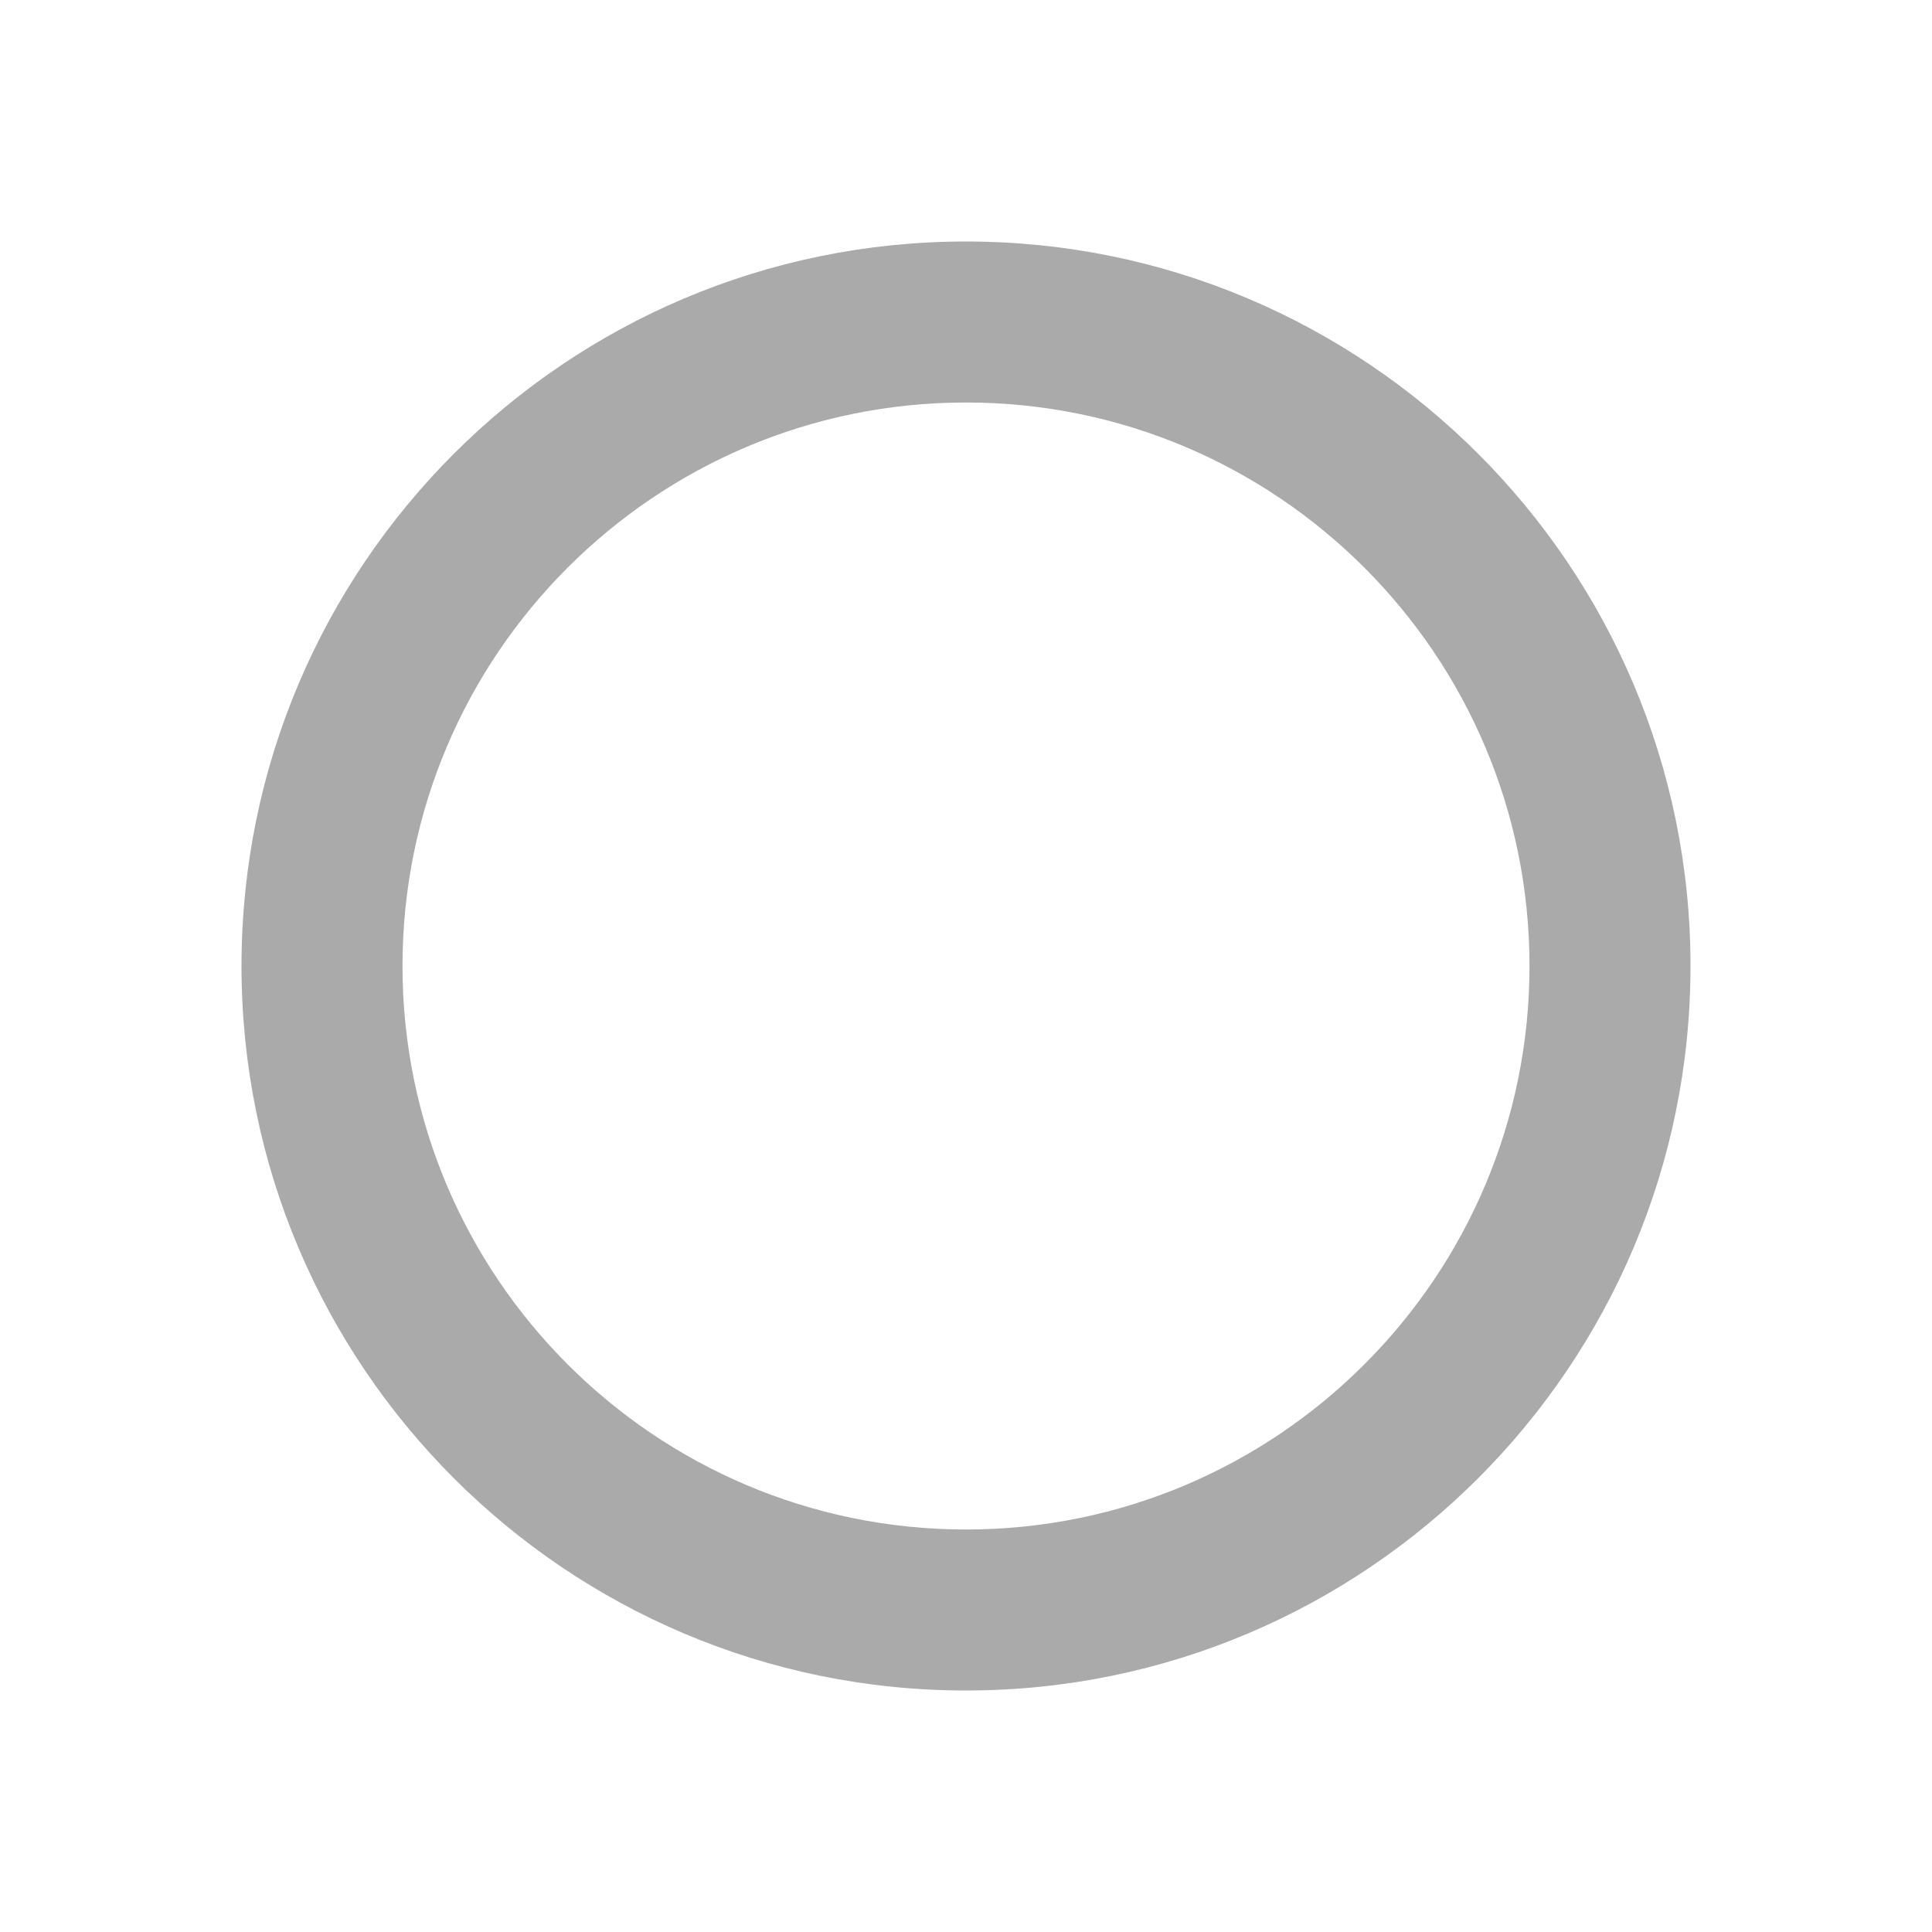 <?xml version="1.0" encoding="UTF-8" standalone="no"?>
<svg xmlns="http://www.w3.org/2000/svg" viewBox="0 0 24 24">
    <path d="M12,3C16.967,3 21,7.033 21,12C21,16.967 16.967,21 12,21C7.033,21 3,16.967 3,12C3,7.033 7.033,3 12,3ZM12,5C15.863,5 19,8.137 19,12C19,15.863 15.863,19 12,19C8.137,19 5,15.863 5,12C5,8.137 8.137,5 12,5Z" fill="#AAAAAA" style="fill-rule: evenodd" />
</svg>
